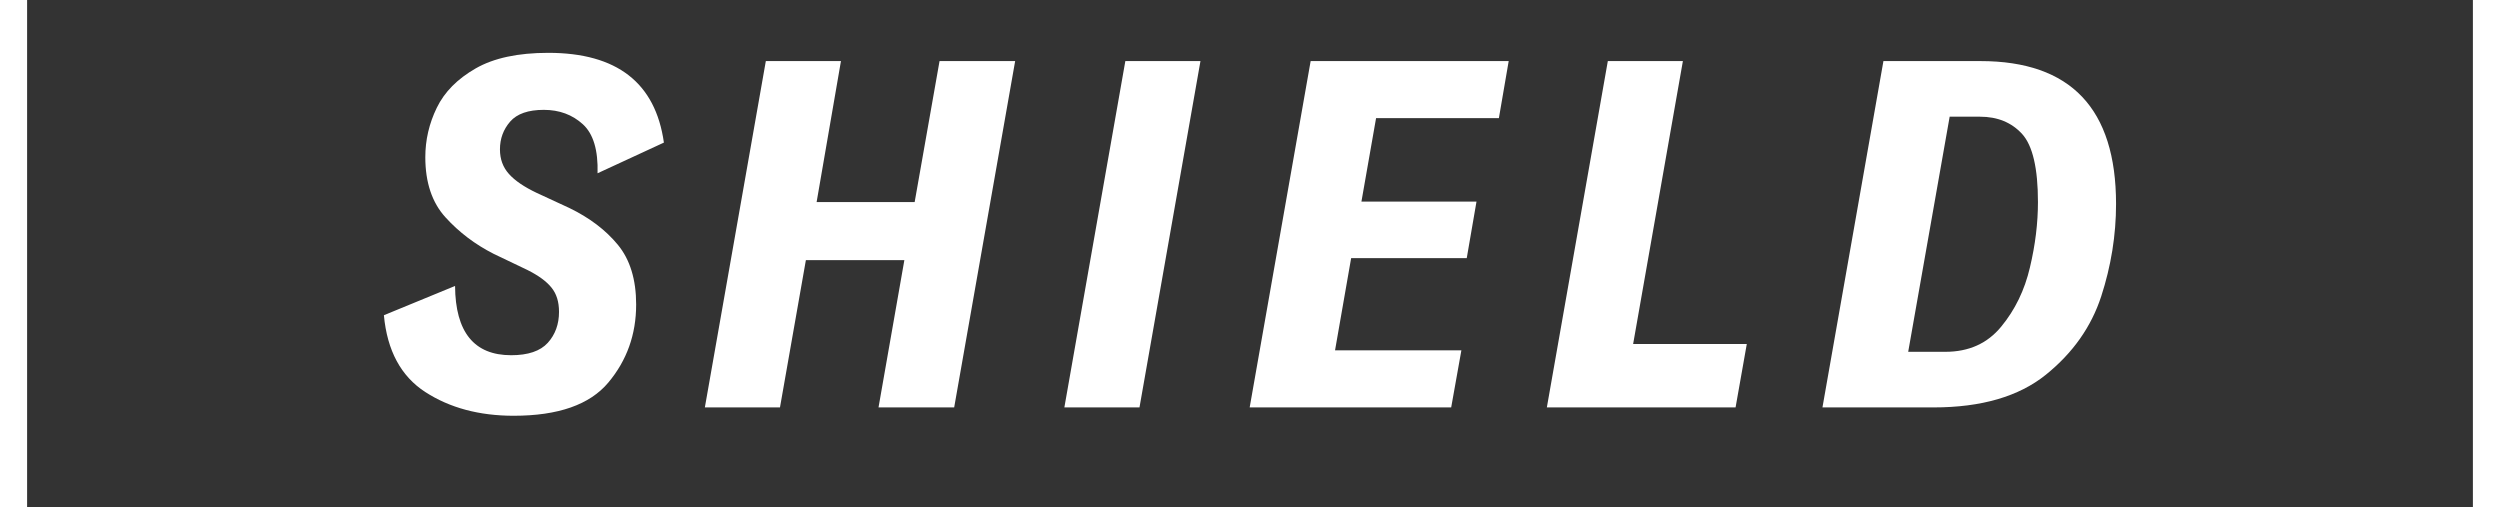 <svg viewBox="0 0 46.126 9.354" xmlns="http://www.w3.org/2000/svg" data-name="Layer 2" id="Layer_2">
  <rect x="0" y="0" width="46.126" height="9.354" fill="#333333" stroke="none"/>
  <defs>
    <style>
      .cls-1 {
        fill: #fff;
      }
    </style>
  </defs>
  <g data-name="Layer 1" id="Layer_1-2">
    <g>
      <g>
        <path d="M7.848,7.234c-.449-.291-.705-.764-.765-1.418l1.313-.54c.006.853.352,1.278,1.035,1.278.312,0,.537-.076.676-.229.138-.153.207-.344.207-.571,0-.187-.047-.336-.141-.45-.092-.114-.24-.222-.445-.324l-.621-.297c-.342-.174-.637-.397-.886-.671-.249-.272-.374-.644-.374-1.111,0-.317.07-.622.212-.913.141-.291.38-.532.716-.725s.783-.288,1.341-.288c1.266,0,1.977.552,2.133,1.656l-1.224.566c.012-.426-.078-.728-.271-.904s-.433-.266-.72-.266c-.288,0-.495.072-.621.216-.126.145-.189.315-.189.514,0,.18.056.331.167.454.11.123.28.238.509.347l.603.279c.372.18.671.406.896.679.225.273.338.641.338,1.103,0,.553-.172,1.032-.514,1.44s-.924.612-1.746.612c-.636,0-1.179-.146-1.629-.437Z" class="cls-1"></path>
        <path d="M17.604,7.517h-1.395l.477-2.718h-1.817l-.478,2.718h-1.386l1.125-6.39h1.386l-.449,2.601h1.809l.459-2.601h1.395l-1.125,6.39Z" class="cls-1"></path>
        <path d="M19.638,7.517l1.125-6.39h1.386l-1.125,6.39h-1.386Z" class="cls-1"></path>
        <path d="M25.389,2.18l-.27,1.539h2.123l-.18,1.044h-2.133l-.297,1.701h2.331l-.188,1.053h-3.718l1.125-6.39h3.654l-.181,1.053h-2.268Z" class="cls-1"></path>
        <path d="M29.664,1.127h1.386l-.918,5.22h2.097l-.207,1.17h-3.482l1.125-6.39Z" class="cls-1"></path>
        <path d="M34.749,1.127h1.791c1.668,0,2.502.879,2.502,2.637,0,.576-.092,1.145-.274,1.705-.184.562-.523,1.043-1.021,1.445-.498.401-1.188.603-2.07.603h-2.052l1.125-6.39ZM35.893,6.491c.432,0,.775-.154,1.029-.463.256-.31.433-.674.531-1.094.1-.42.148-.822.148-1.206,0-.624-.098-1.042-.292-1.256-.195-.213-.454-.319-.778-.319h-.559l-.765,4.338h.685Z" class="cls-1"></path>
      </g>
      <g>
        <rect height="9.354" width=".5" class="cls-1"></rect>
        <rect height="9.354" width=".5" x="45.626" class="cls-1"></rect>
      </g>
    </g>
  </g>
</svg>